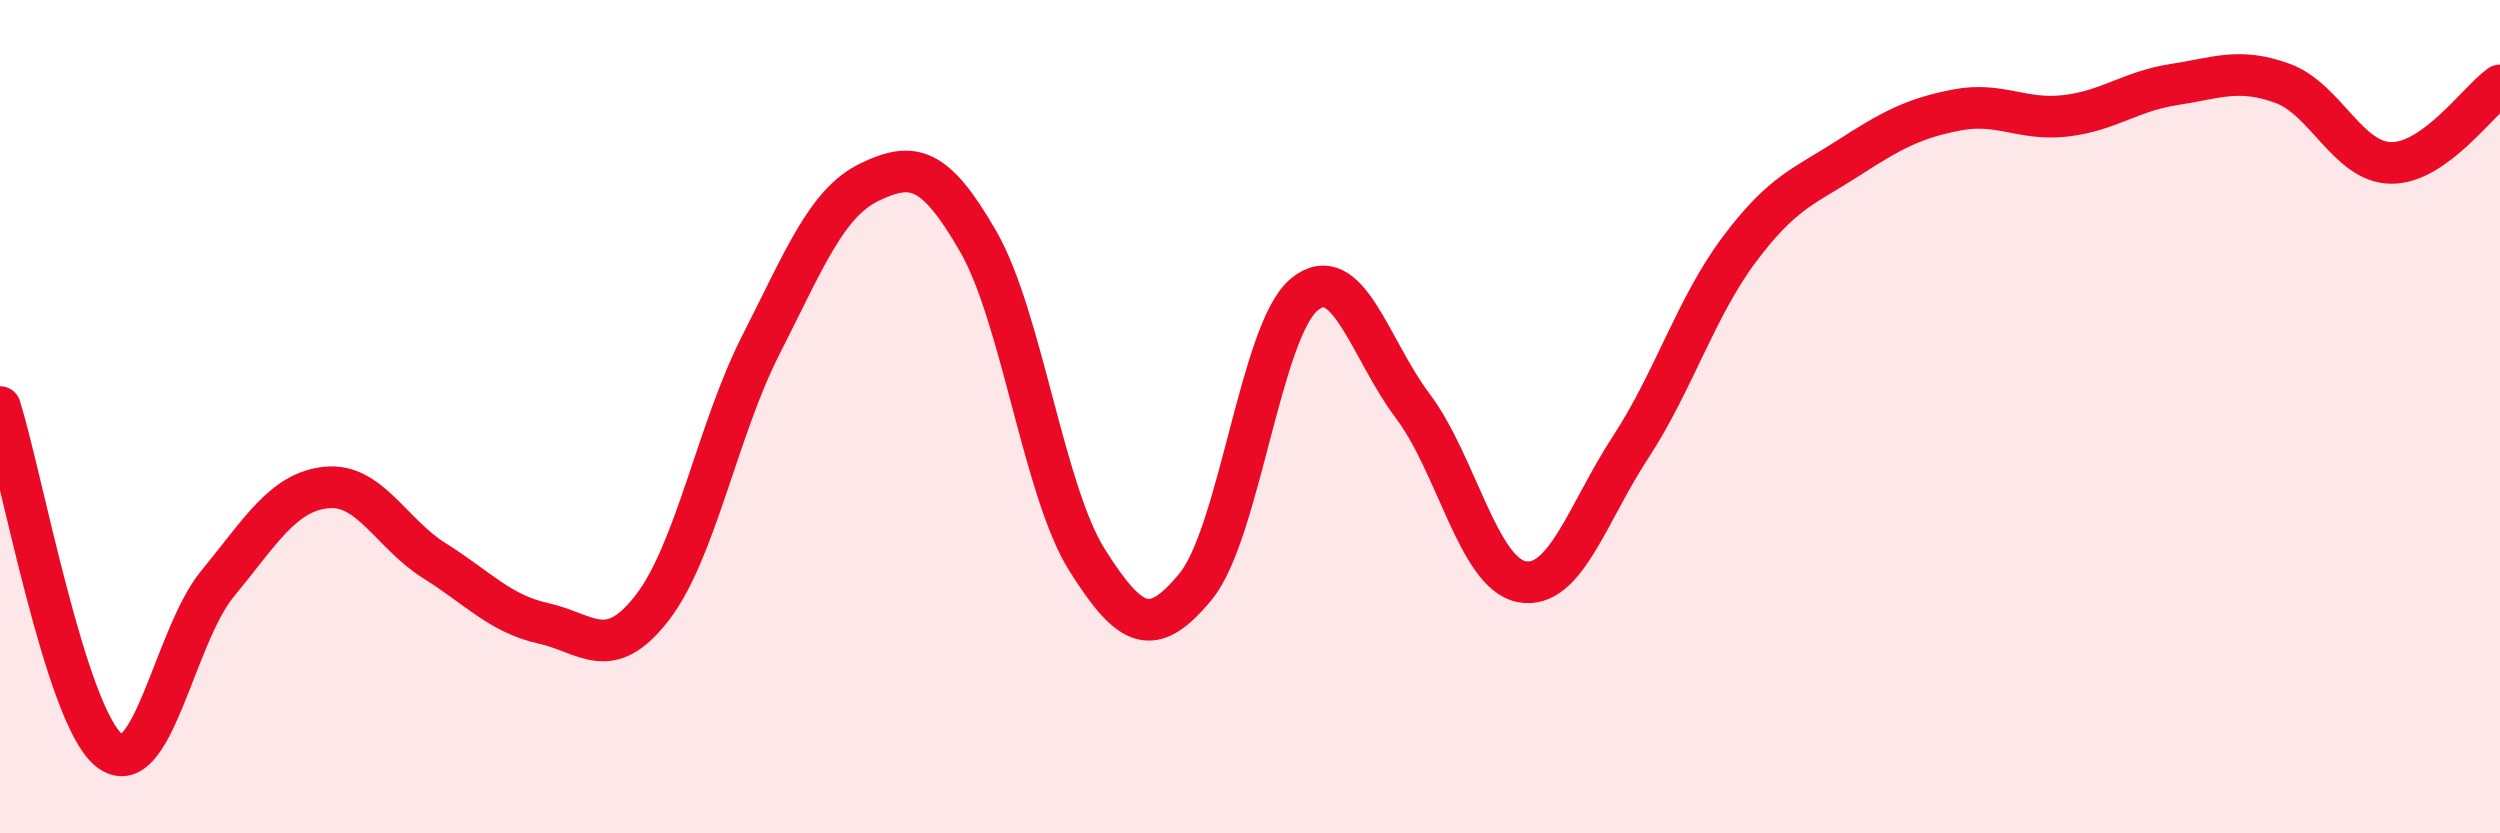 
    <svg width="60" height="20" viewBox="0 0 60 20" xmlns="http://www.w3.org/2000/svg">
      <path
        d="M 0,9.77 C 0.52,11.42 1.57,17.15 2.61,18 C 3.65,18.85 4.18,15.27 5.22,14.01 C 6.26,12.75 6.79,11.81 7.83,11.7 C 8.87,11.59 9.39,12.81 10.43,13.46 C 11.47,14.11 12,14.73 13.04,14.96 C 14.08,15.19 14.61,15.93 15.65,14.59 C 16.69,13.25 17.22,10.32 18.26,8.28 C 19.3,6.24 19.83,4.87 20.87,4.37 C 21.91,3.87 22.44,3.99 23.48,5.8 C 24.52,7.61 25.05,11.79 26.09,13.44 C 27.13,15.09 27.66,15.34 28.7,14.07 C 29.74,12.8 30.26,7.93 31.3,7.07 C 32.34,6.21 32.87,8.37 33.91,9.75 C 34.95,11.13 35.48,13.76 36.52,13.96 C 37.56,14.16 38.09,12.33 39.13,10.74 C 40.17,9.15 40.7,7.38 41.74,5.99 C 42.78,4.6 43.31,4.47 44.35,3.8 C 45.39,3.13 45.92,2.84 46.96,2.64 C 48,2.44 48.53,2.9 49.57,2.78 C 50.61,2.66 51.13,2.19 52.17,2.03 C 53.21,1.87 53.74,1.62 54.78,2 C 55.82,2.38 56.35,3.9 57.39,3.91 C 58.43,3.92 59.48,2.42 60,2.05L60 20L0 20Z"
        fill="#EB0A25"
        opacity="0.1"
        stroke-linecap="round"
        stroke-linejoin="round"
      />
      <path
        d="M 0,9.77 C 0.52,11.42 1.57,17.15 2.61,18 C 3.65,18.85 4.18,15.27 5.22,14.01 C 6.26,12.75 6.79,11.81 7.83,11.7 C 8.87,11.59 9.39,12.81 10.43,13.46 C 11.47,14.11 12,14.73 13.04,14.96 C 14.08,15.19 14.61,15.93 15.65,14.59 C 16.69,13.25 17.22,10.32 18.26,8.28 C 19.3,6.24 19.83,4.87 20.87,4.37 C 21.91,3.87 22.44,3.99 23.48,5.8 C 24.52,7.61 25.05,11.79 26.09,13.44 C 27.13,15.09 27.66,15.34 28.7,14.07 C 29.74,12.8 30.26,7.93 31.3,7.07 C 32.34,6.21 32.87,8.37 33.91,9.75 C 34.95,11.13 35.48,13.76 36.52,13.96 C 37.56,14.16 38.09,12.33 39.13,10.74 C 40.17,9.15 40.7,7.38 41.74,5.99 C 42.78,4.6 43.31,4.47 44.35,3.8 C 45.39,3.13 45.92,2.84 46.96,2.64 C 48,2.44 48.53,2.9 49.57,2.78 C 50.61,2.66 51.13,2.19 52.17,2.03 C 53.21,1.87 53.74,1.62 54.78,2 C 55.82,2.38 56.35,3.9 57.39,3.91 C 58.43,3.92 59.48,2.42 60,2.05"
        stroke="#EB0A25"
        stroke-width="1"
        fill="none"
        stroke-linecap="round"
        stroke-linejoin="round"
      />
    </svg>
  